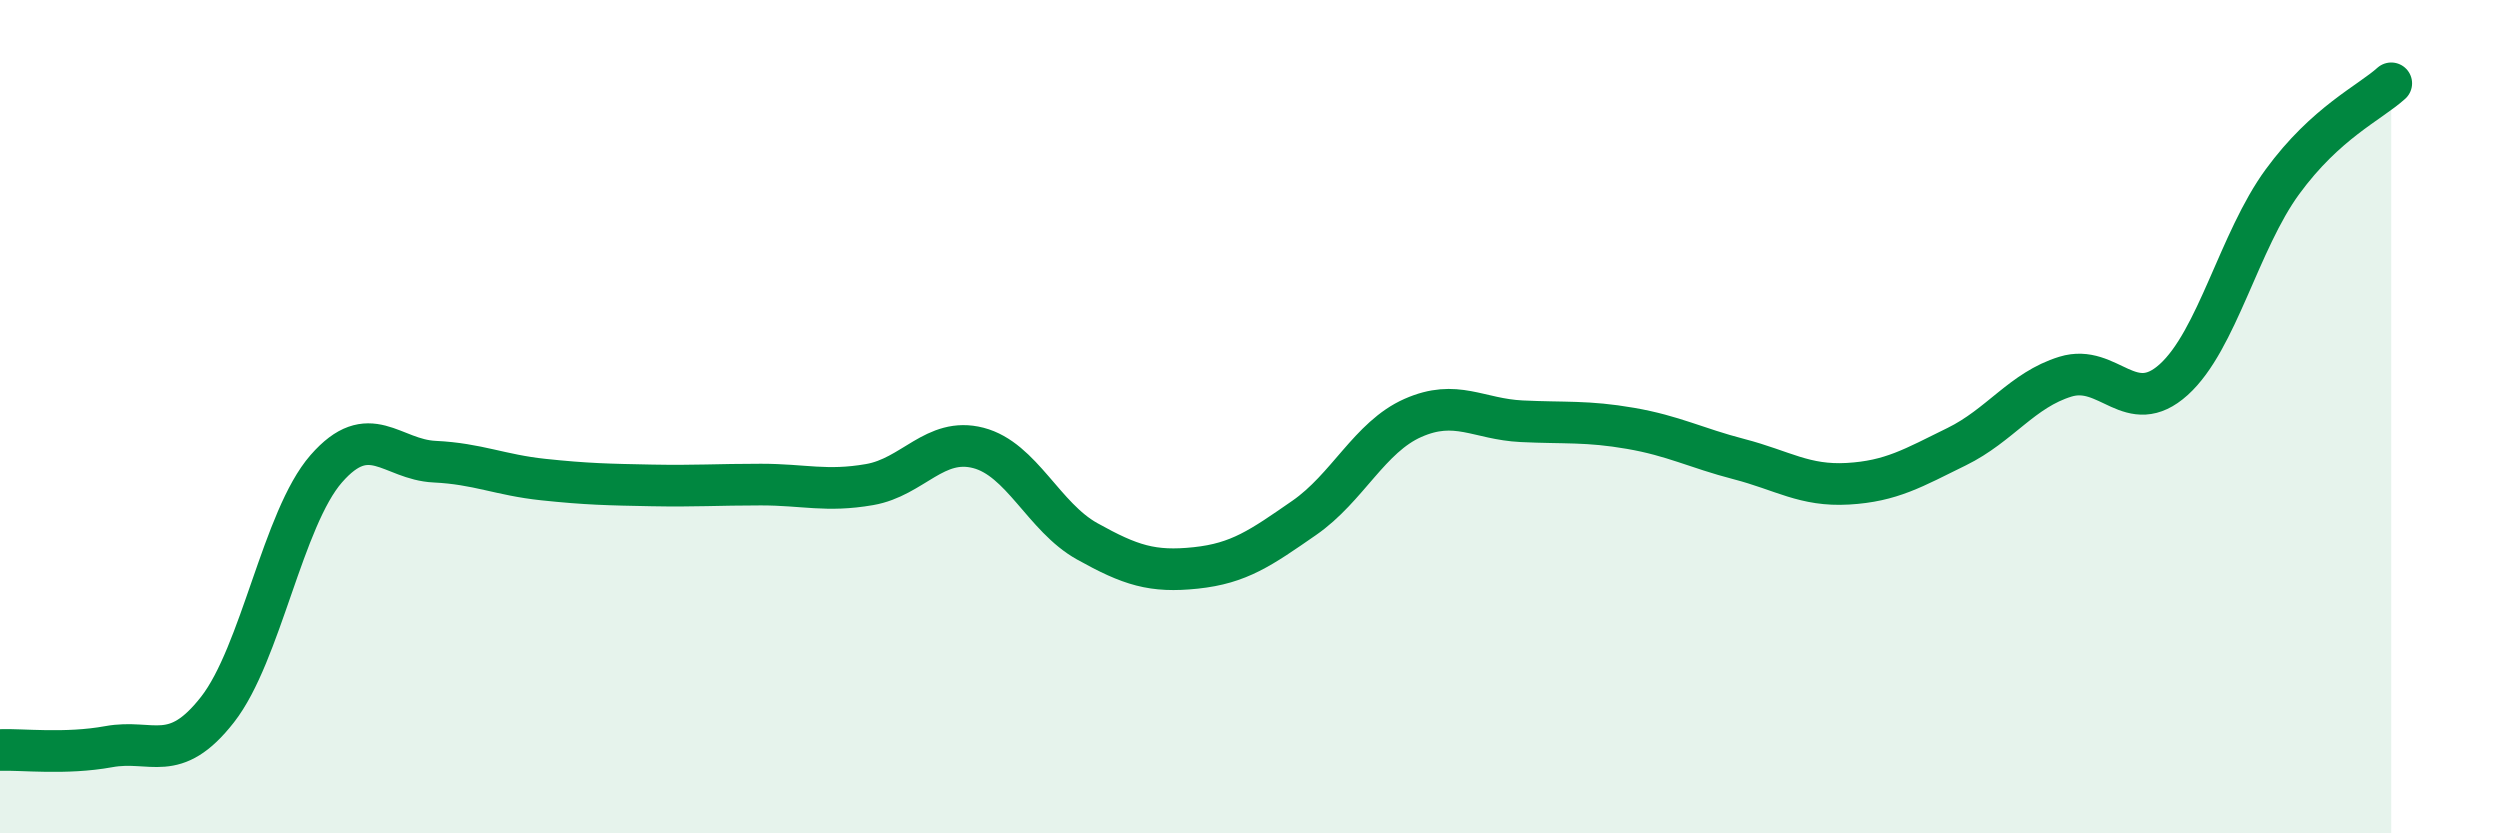 
    <svg width="60" height="20" viewBox="0 0 60 20" xmlns="http://www.w3.org/2000/svg">
      <path
        d="M 0,18 C 0.52,17.98 1.57,18.11 2.61,17.92 C 3.65,17.73 4.18,18.36 5.22,17.03 C 6.26,15.7 6.79,12.44 7.83,11.25 C 8.87,10.06 9.39,11.03 10.43,11.08 C 11.47,11.13 12,11.4 13.04,11.51 C 14.08,11.62 14.61,11.63 15.65,11.65 C 16.69,11.67 17.22,11.63 18.26,11.63 C 19.3,11.63 19.83,11.81 20.87,11.63 C 21.91,11.45 22.44,10.48 23.48,10.75 C 24.52,11.02 25.05,12.41 26.09,12.99 C 27.13,13.57 27.66,13.74 28.7,13.63 C 29.74,13.52 30.26,13.15 31.3,12.43 C 32.34,11.71 32.87,10.49 33.91,10.03 C 34.95,9.57 35.48,10.06 36.52,10.11 C 37.56,10.16 38.09,10.1 39.13,10.28 C 40.17,10.46 40.7,10.75 41.74,11.02 C 42.78,11.29 43.31,11.67 44.35,11.61 C 45.39,11.55 45.92,11.23 46.96,10.72 C 48,10.21 48.53,9.36 49.57,9.04 C 50.61,8.72 51.13,10.05 52.17,9.11 C 53.21,8.17 53.74,5.78 54.78,4.36 C 55.82,2.94 56.87,2.47 57.39,2L57.39 20L0 20Z"
        fill="#008740"
        opacity="0.1"
        stroke-linecap="round"
        stroke-linejoin="round"
      />
      <path
        d="M 0,18 C 0.52,17.98 1.57,18.11 2.61,17.92 C 3.65,17.73 4.18,18.36 5.22,17.03 C 6.26,15.7 6.79,12.44 7.83,11.25 C 8.87,10.06 9.39,11.03 10.43,11.08 C 11.47,11.13 12,11.4 13.04,11.51 C 14.08,11.62 14.61,11.63 15.65,11.65 C 16.69,11.67 17.22,11.63 18.26,11.63 C 19.3,11.63 19.83,11.81 20.87,11.63 C 21.91,11.45 22.44,10.48 23.48,10.75 C 24.52,11.02 25.05,12.41 26.09,12.99 C 27.13,13.57 27.66,13.74 28.7,13.63 C 29.74,13.52 30.26,13.15 31.3,12.43 C 32.34,11.71 32.87,10.49 33.91,10.03 C 34.95,9.57 35.48,10.06 36.52,10.11 C 37.56,10.16 38.09,10.1 39.13,10.28 C 40.17,10.46 40.7,10.75 41.74,11.02 C 42.78,11.29 43.31,11.67 44.35,11.61 C 45.39,11.55 45.92,11.23 46.96,10.72 C 48,10.21 48.53,9.36 49.57,9.04 C 50.61,8.72 51.13,10.05 52.17,9.11 C 53.21,8.17 53.74,5.78 54.78,4.36 C 55.82,2.94 56.87,2.47 57.39,2"
        stroke="#008740"
        stroke-width="1"
        fill="none"
        stroke-linecap="round"
        stroke-linejoin="round"
      />
    </svg>
  